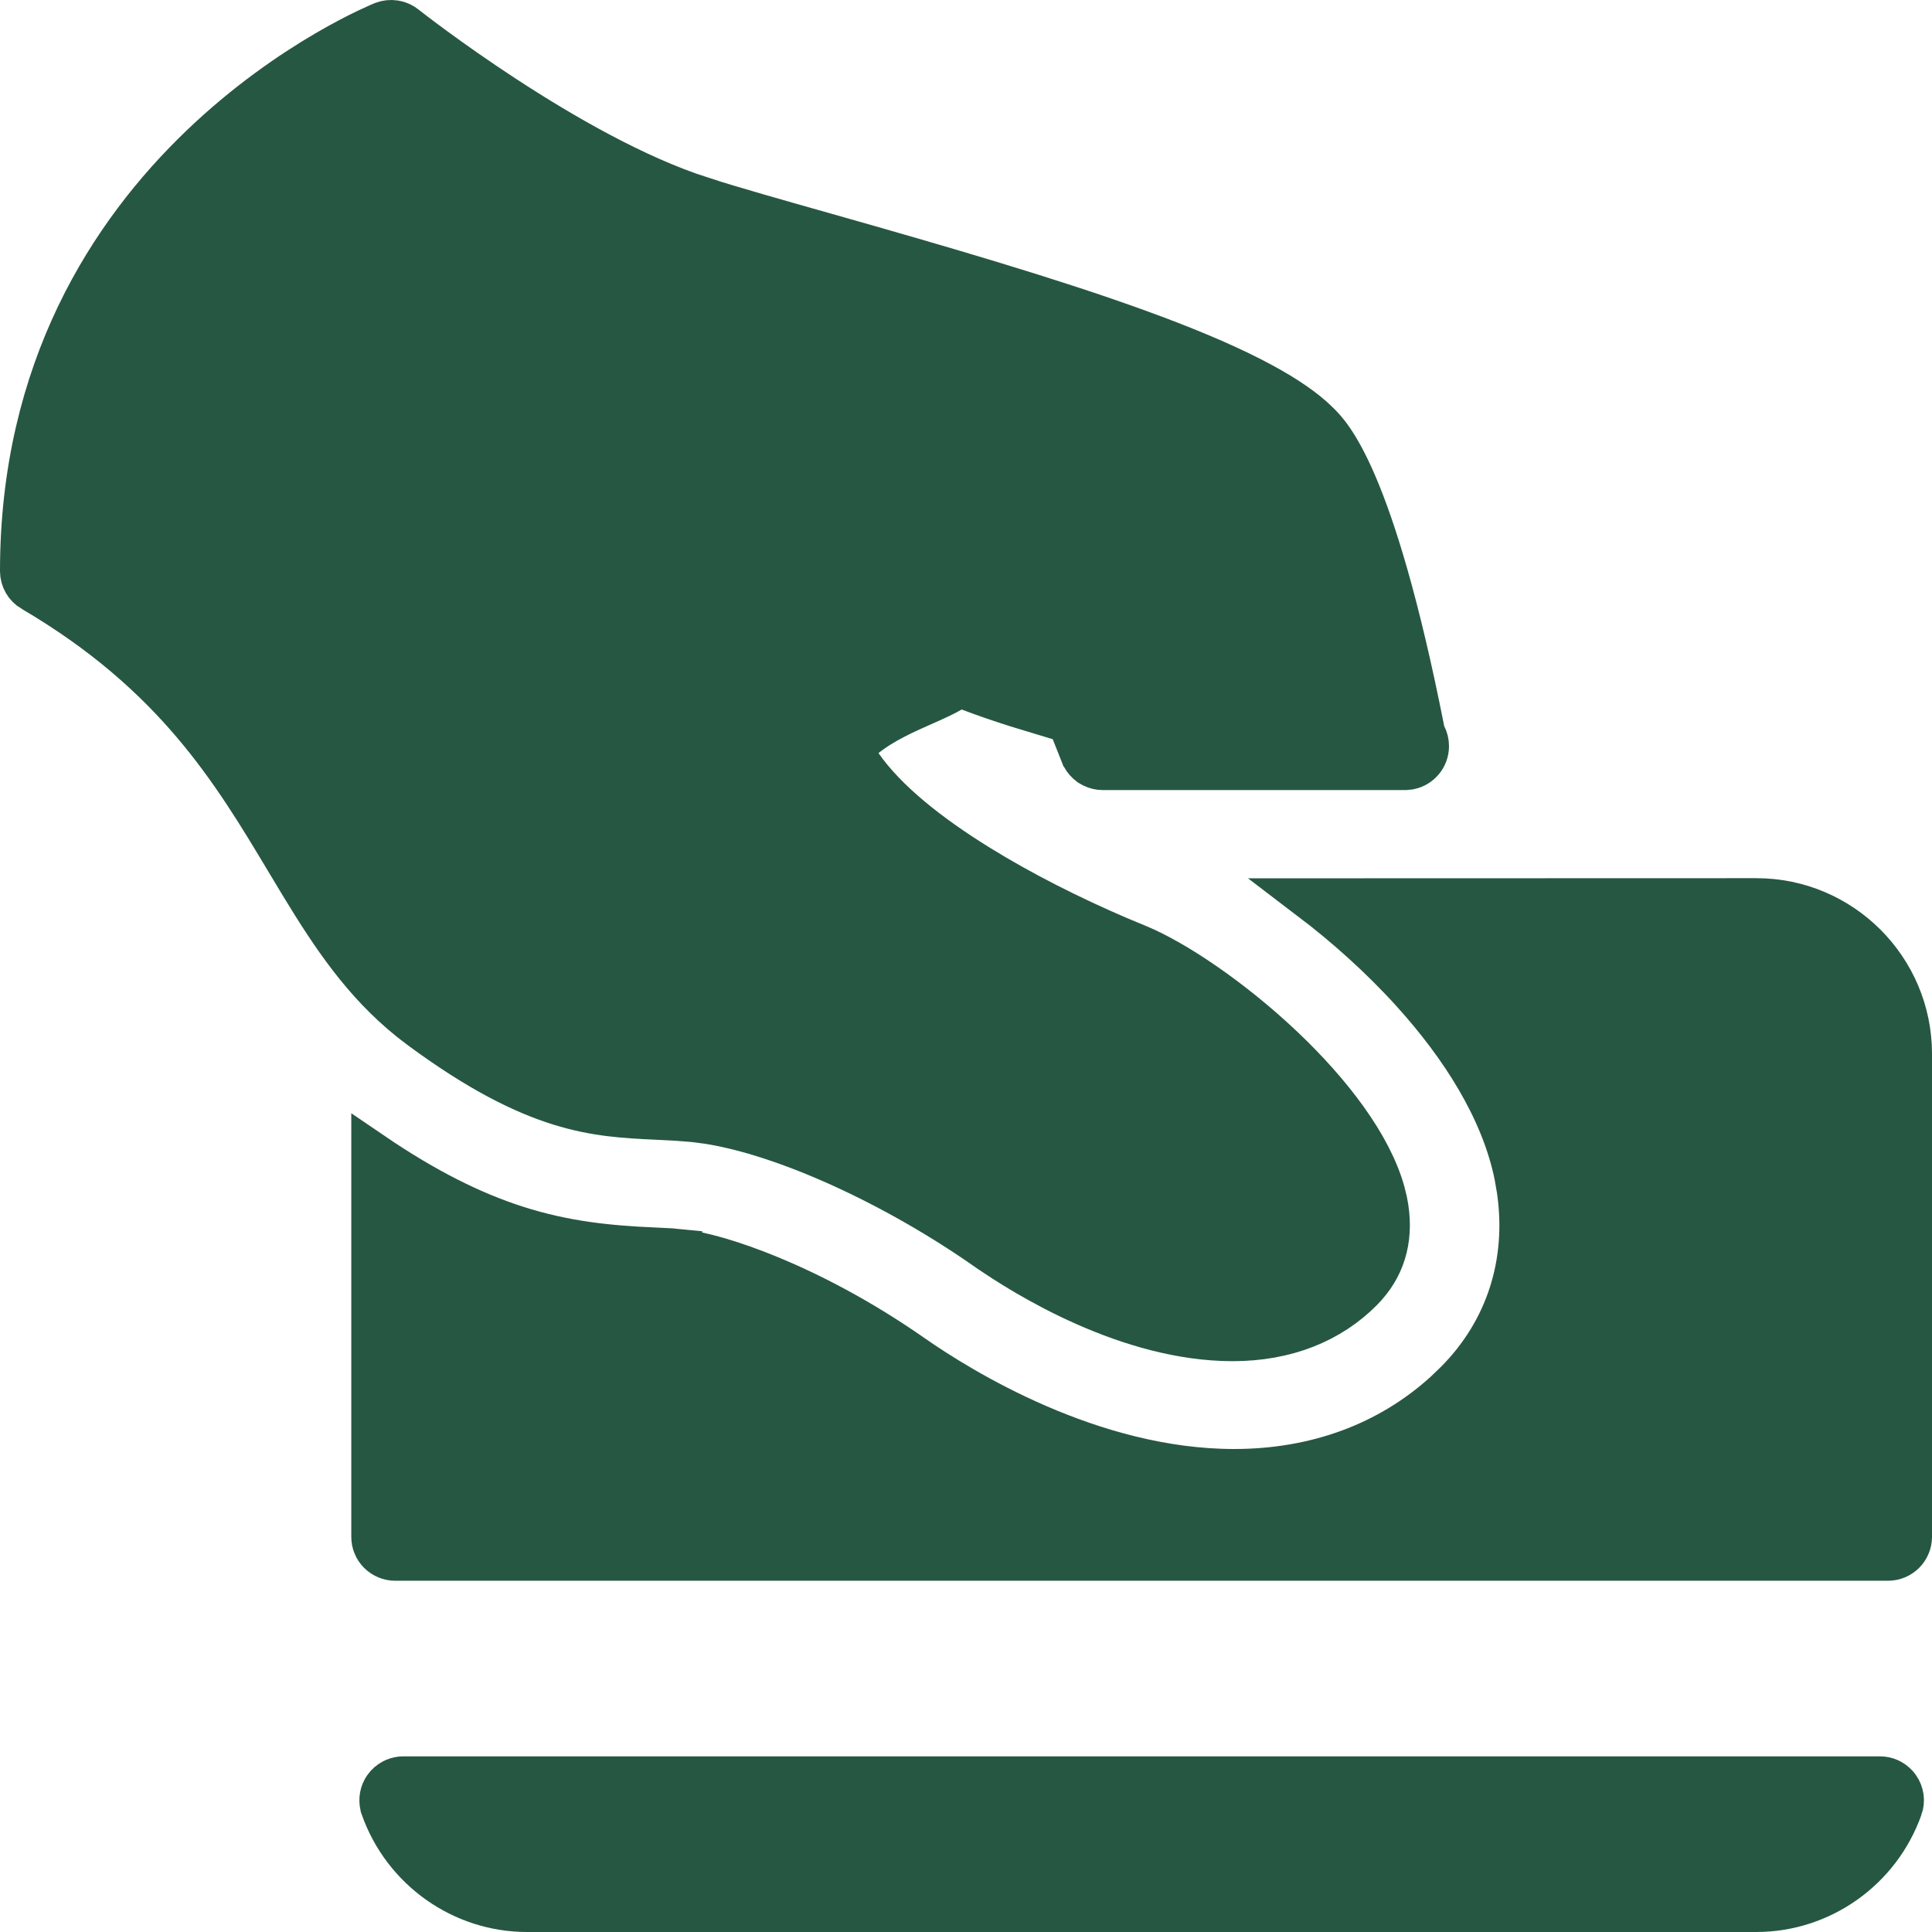 <svg width="46" height="46" viewBox="0 0 46 46" fill="none" xmlns="http://www.w3.org/2000/svg">
<g clip-path="url(#clip0_2776_6969)">
<path d="M41.819 21.409C43.848 21.409 45.5 23.061 45.5 25.091V36.592C45.5 36.663 45.486 36.734 45.458 36.8C45.431 36.866 45.391 36.926 45.34 36.977C45.289 37.027 45.23 37.067 45.163 37.095C45.097 37.122 45.027 37.137 44.955 37.137H9.409C9.337 37.137 9.267 37.122 9.2 37.095C9.134 37.067 9.073 37.027 9.023 36.977C8.972 36.926 8.932 36.866 8.905 36.8C8.877 36.734 8.864 36.662 8.864 36.591V27.452C10.158 28.334 11.262 28.872 12.281 29.201C13.468 29.584 14.514 29.677 15.56 29.726V29.727C15.784 29.738 15.995 29.746 16.218 29.768V29.769C17.055 29.849 19.288 30.567 21.728 32.27V32.27C22.882 33.075 25.988 35 29.383 35C31.331 35 33.066 34.364 34.407 33.143L34.669 32.891C35.878 31.67 36.388 30.052 36.137 28.331L36.077 27.985C35.755 26.41 34.781 24.904 33.623 23.624C32.872 22.794 32.028 22.043 31.198 21.412L41.819 21.409Z" fill="#265742" stroke="#265742"/>
<path d="M44.763 42.318C44.917 42.318 45.063 42.384 45.166 42.498L45.208 42.55C45.258 42.621 45.291 42.704 45.303 42.79C45.315 42.877 45.306 42.965 45.276 43.047L45.275 43.048C44.754 44.516 43.361 45.5 41.818 45.5H12.546C11.003 45.5 9.61 44.516 9.088 43.048V43.047C9.036 42.901 9.049 42.741 9.121 42.606L9.156 42.55C9.207 42.478 9.273 42.42 9.351 42.38C9.409 42.35 9.472 42.33 9.536 42.322L9.602 42.318H44.763ZM9.394 0.506C9.464 0.517 9.533 0.541 9.594 0.577L9.652 0.618C9.735 0.683 10.693 1.433 12.009 2.293C13.357 3.175 15.12 4.199 16.712 4.707V4.708C17.45 4.945 18.486 5.238 19.657 5.569C22.463 6.364 25.042 7.117 27.114 7.87C28.15 8.246 29.05 8.619 29.782 8.992C30.428 9.321 30.922 9.64 31.264 9.945L31.401 10.075C31.651 10.328 32.691 11.288 33.895 17.384L33.909 17.451L33.94 17.514C33.978 17.588 34 17.673 34 17.766C34 18.03 33.813 18.249 33.565 18.3L33.456 18.311H26.254C26.172 18.311 26.092 18.292 26.019 18.257L25.948 18.217L25.885 18.166C25.825 18.111 25.779 18.043 25.749 17.967L25.748 17.966L25.53 17.416L25.439 17.189L25.204 17.12L24.19 16.812C23.815 16.692 23.422 16.559 23.079 16.427L22.857 16.342L22.651 16.459C22.46 16.568 22.24 16.666 21.974 16.784H21.973C21.557 16.969 21.027 17.201 20.605 17.54L20.24 17.832L20.506 18.216C21.101 19.074 22.146 19.893 23.31 20.612C24.338 21.248 25.498 21.829 26.612 22.308L27.087 22.506C27.954 22.861 29.323 23.77 30.547 24.931C31.704 26.028 32.645 27.268 32.955 28.383L33.009 28.605C33.171 29.404 32.999 30.08 32.531 30.611L32.434 30.716C31.673 31.486 30.617 31.909 29.349 31.909C26.878 31.909 24.435 30.409 23.47 29.734H23.469C21.29 28.213 18.701 27.027 16.854 26.737L16.494 26.691L16.052 26.658C15.909 26.65 15.771 26.643 15.637 26.637H15.636C14.89 26.602 14.186 26.567 13.324 26.299C12.461 26.031 11.412 25.519 10.023 24.496L9.761 24.295C8.654 23.406 7.917 22.309 7.17 21.08L6.823 20.503C5.538 18.358 4.163 16.058 0.77 14.066H0.768C0.603 13.97 0.5 13.791 0.5 13.597C0.5 8.789 2.632 5.538 4.78 3.476C5.857 2.442 6.938 1.708 7.754 1.23C8.161 0.992 8.502 0.818 8.741 0.704C8.962 0.599 9.095 0.544 9.113 0.536C9.202 0.502 9.299 0.492 9.394 0.506Z" fill="#265742" stroke="#265742"/>
</g>
<defs>
<clipPath id="clip0_2776_6969">
<rect width="46" height="46" fill="white"/>
</clipPath>
</defs>
</svg>
